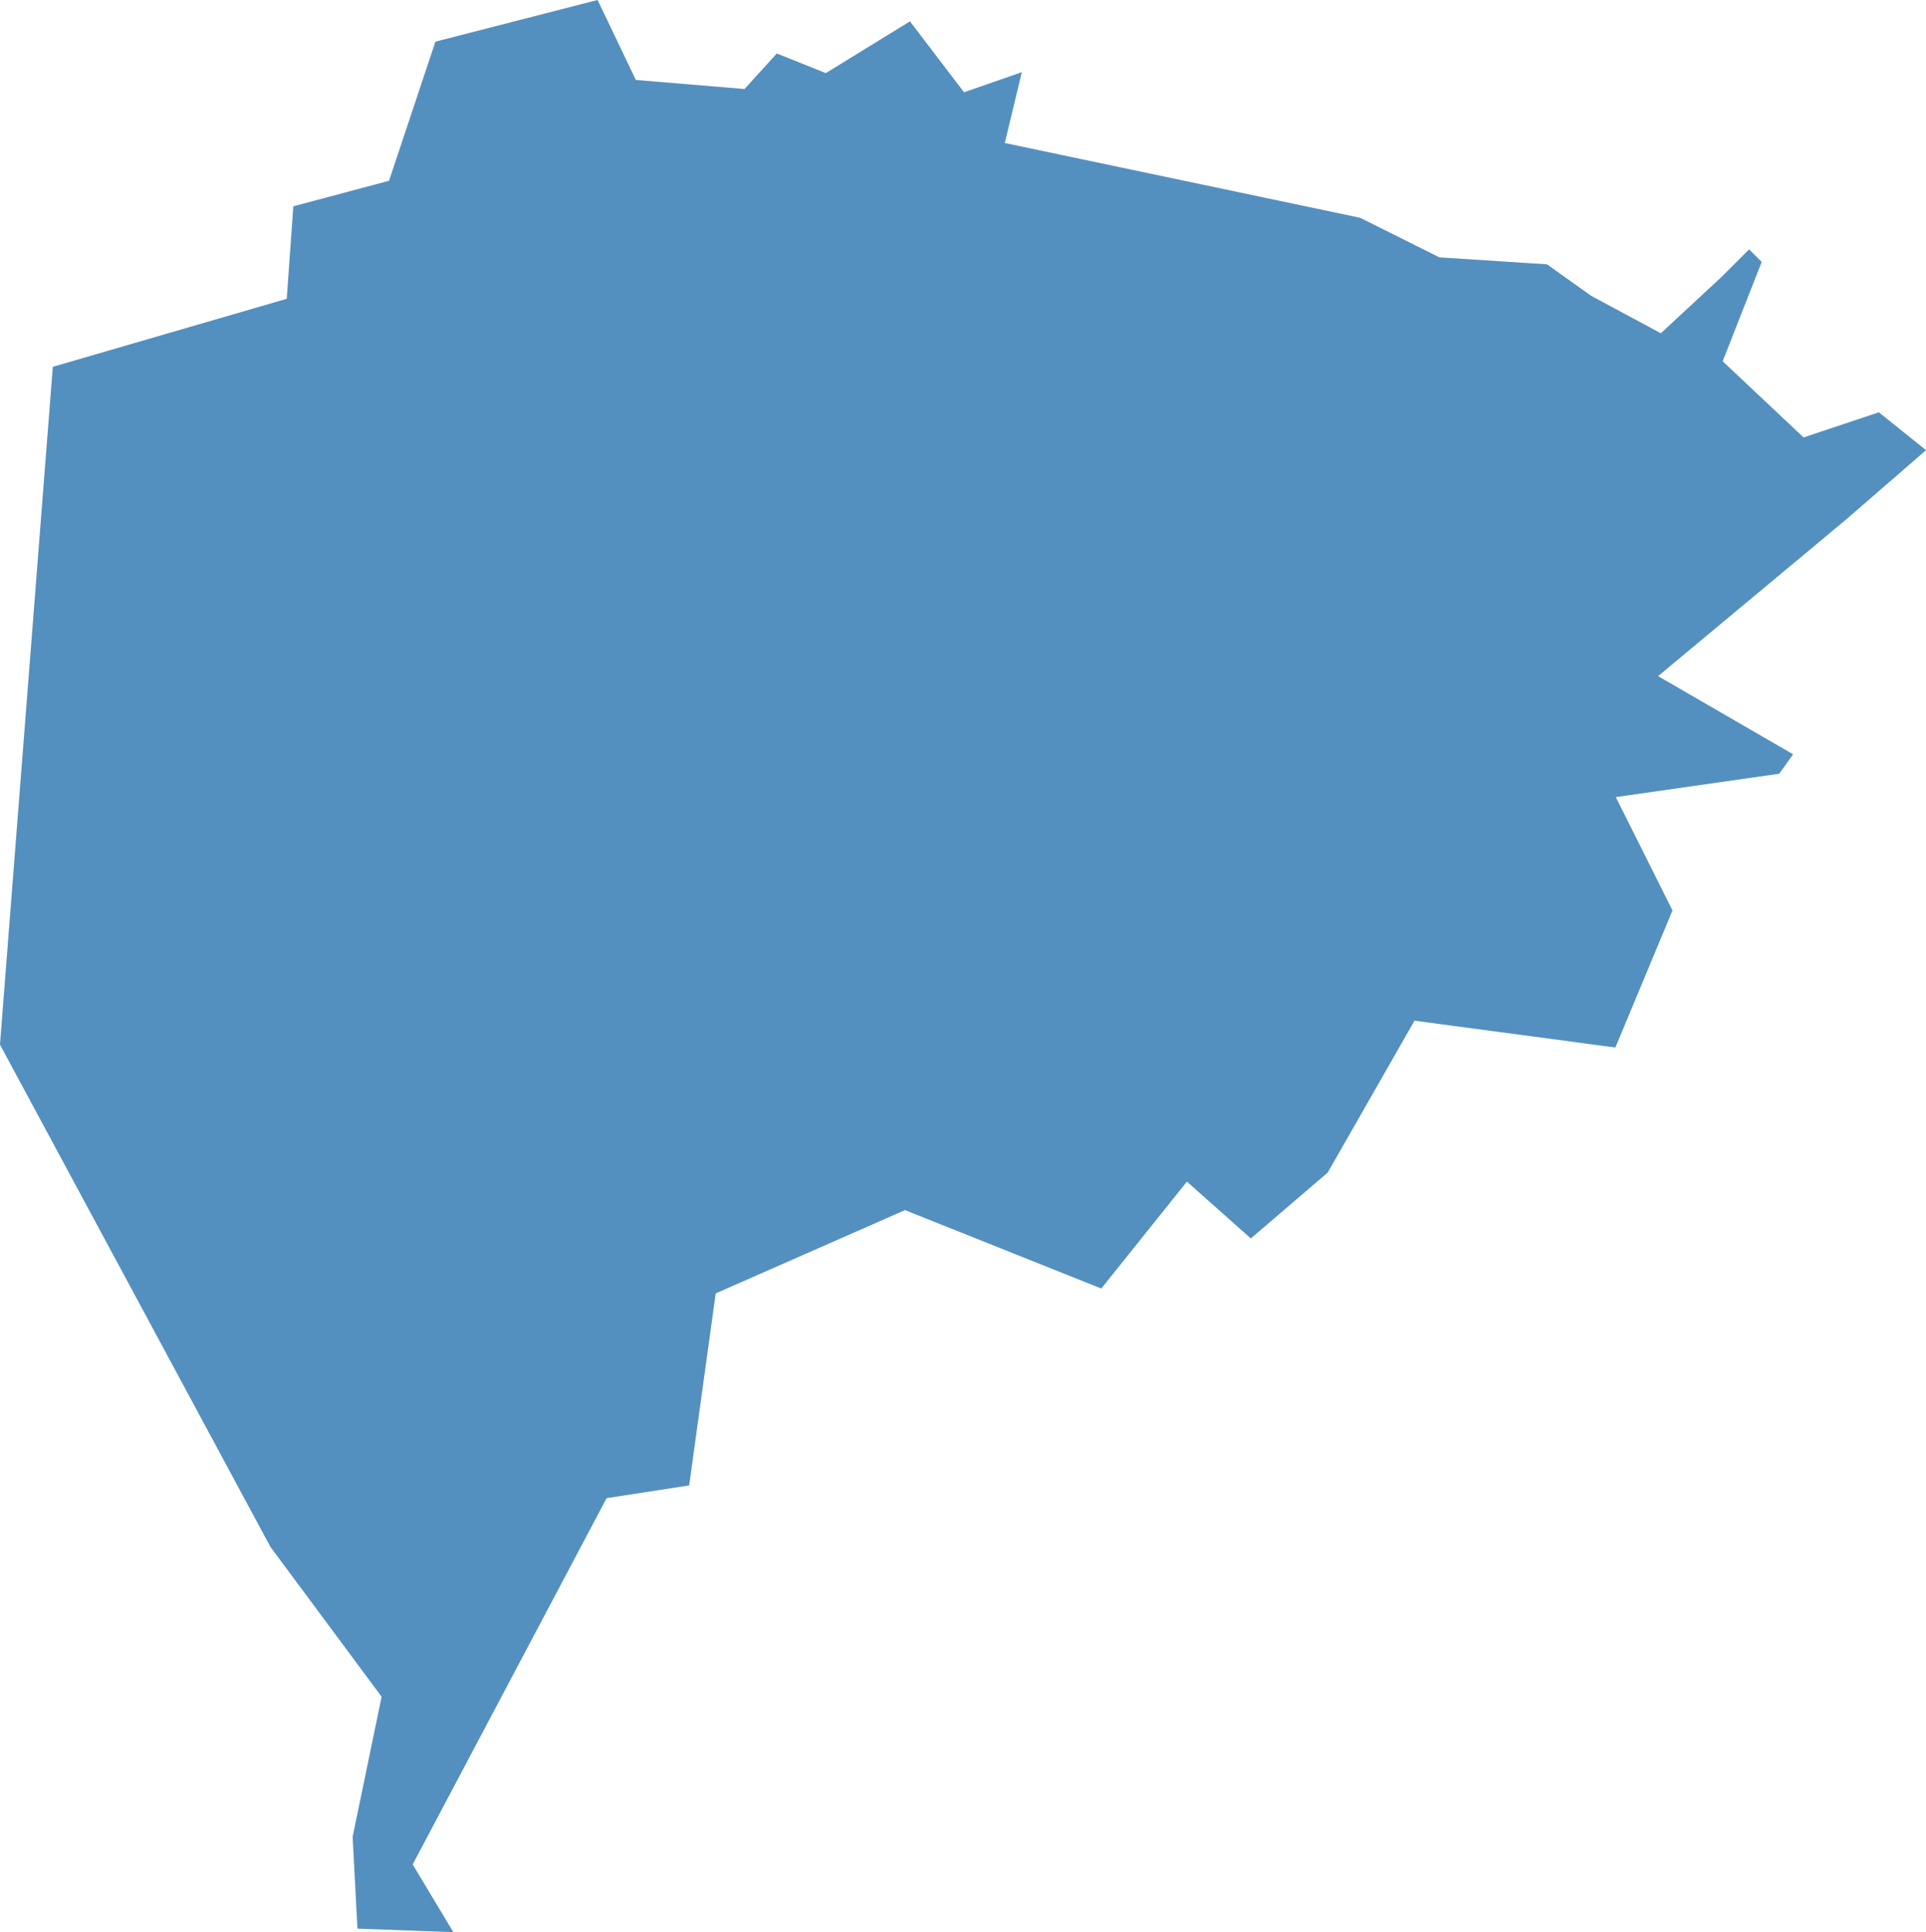 <?xml version="1.0" encoding="utf-8"?>
<!-- Generator: Adobe Illustrator 16.0.0, SVG Export Plug-In . SVG Version: 6.00 Build 0)  -->
<!DOCTYPE svg PUBLIC "-//W3C//DTD SVG 1.1//EN" "http://www.w3.org/Graphics/SVG/1.1/DTD/svg11.dtd">
<svg version="1.1" id="Layer_1" xmlns="http://www.w3.org/2000/svg" xmlns:xlink="http://www.w3.org/1999/xlink" x="0px" y="0px"
	 width="80.412px" height="80.676px" viewBox="0 0 80.412 80.676" enable-background="new 0 0 80.412 80.676" xml:space="preserve">
<polygon fill="#D0D2D3" points="25.326,62.553 28.773,62.022 29.88,54.004 37.785,50.526 45.98,53.801 49.554,49.336 52.223,51.709 
	55.433,48.958 59.056,42.618 67.443,43.737 69.827,38.016 67.459,33.281 74.283,32.306 74.862,31.495 69.225,28.232 77.039,21.721 
	80.412,18.797 78.443,17.217 75.3,18.266 71.922,15.085 73.551,10.937 73.027,10.413 71.897,11.544 69.342,13.916 66.436,12.355 
	64.589,11.038 60.095,10.747 56.789,9.095 41.95,5.972 42.66,3.016 40.249,3.854 37.991,0.893 34.479,3.054 32.432,2.235 
	31.084,3.718 26.546,3.34 24.95,0 18.18,1.74 16.243,7.55 12.248,8.615 11.973,12.476 2.206,15.317 0,43.618 11.295,64.594 
	15.934,70.846 14.724,76.696 14.925,80.528 18.926,80.676 17.229,77.848 "/>
<polygon opacity="0.6" fill="#0065B3" points="25.326,62.553 28.773,62.022 29.88,54.004 37.785,50.526 45.98,53.801 49.554,49.336 
	52.223,51.709 55.433,48.958 59.056,42.618 67.443,43.737 69.827,38.016 67.459,33.281 74.283,32.306 74.862,31.495 69.225,28.232 
	77.039,21.721 80.412,18.797 78.443,17.217 75.3,18.266 71.922,15.085 73.551,10.937 73.027,10.413 71.897,11.544 69.342,13.916 
	66.436,12.355 64.589,11.038 60.095,10.747 56.789,9.095 41.95,5.972 42.66,3.016 40.249,3.854 37.991,0.893 34.479,3.054 
	32.432,2.235 31.084,3.718 26.546,3.34 24.95,0 18.18,1.74 16.243,7.55 12.248,8.615 11.973,12.476 2.206,15.317 0,43.618 
	11.295,64.594 15.934,70.846 14.724,76.696 14.925,80.528 18.926,80.676 17.229,77.848 "/>
</svg>
